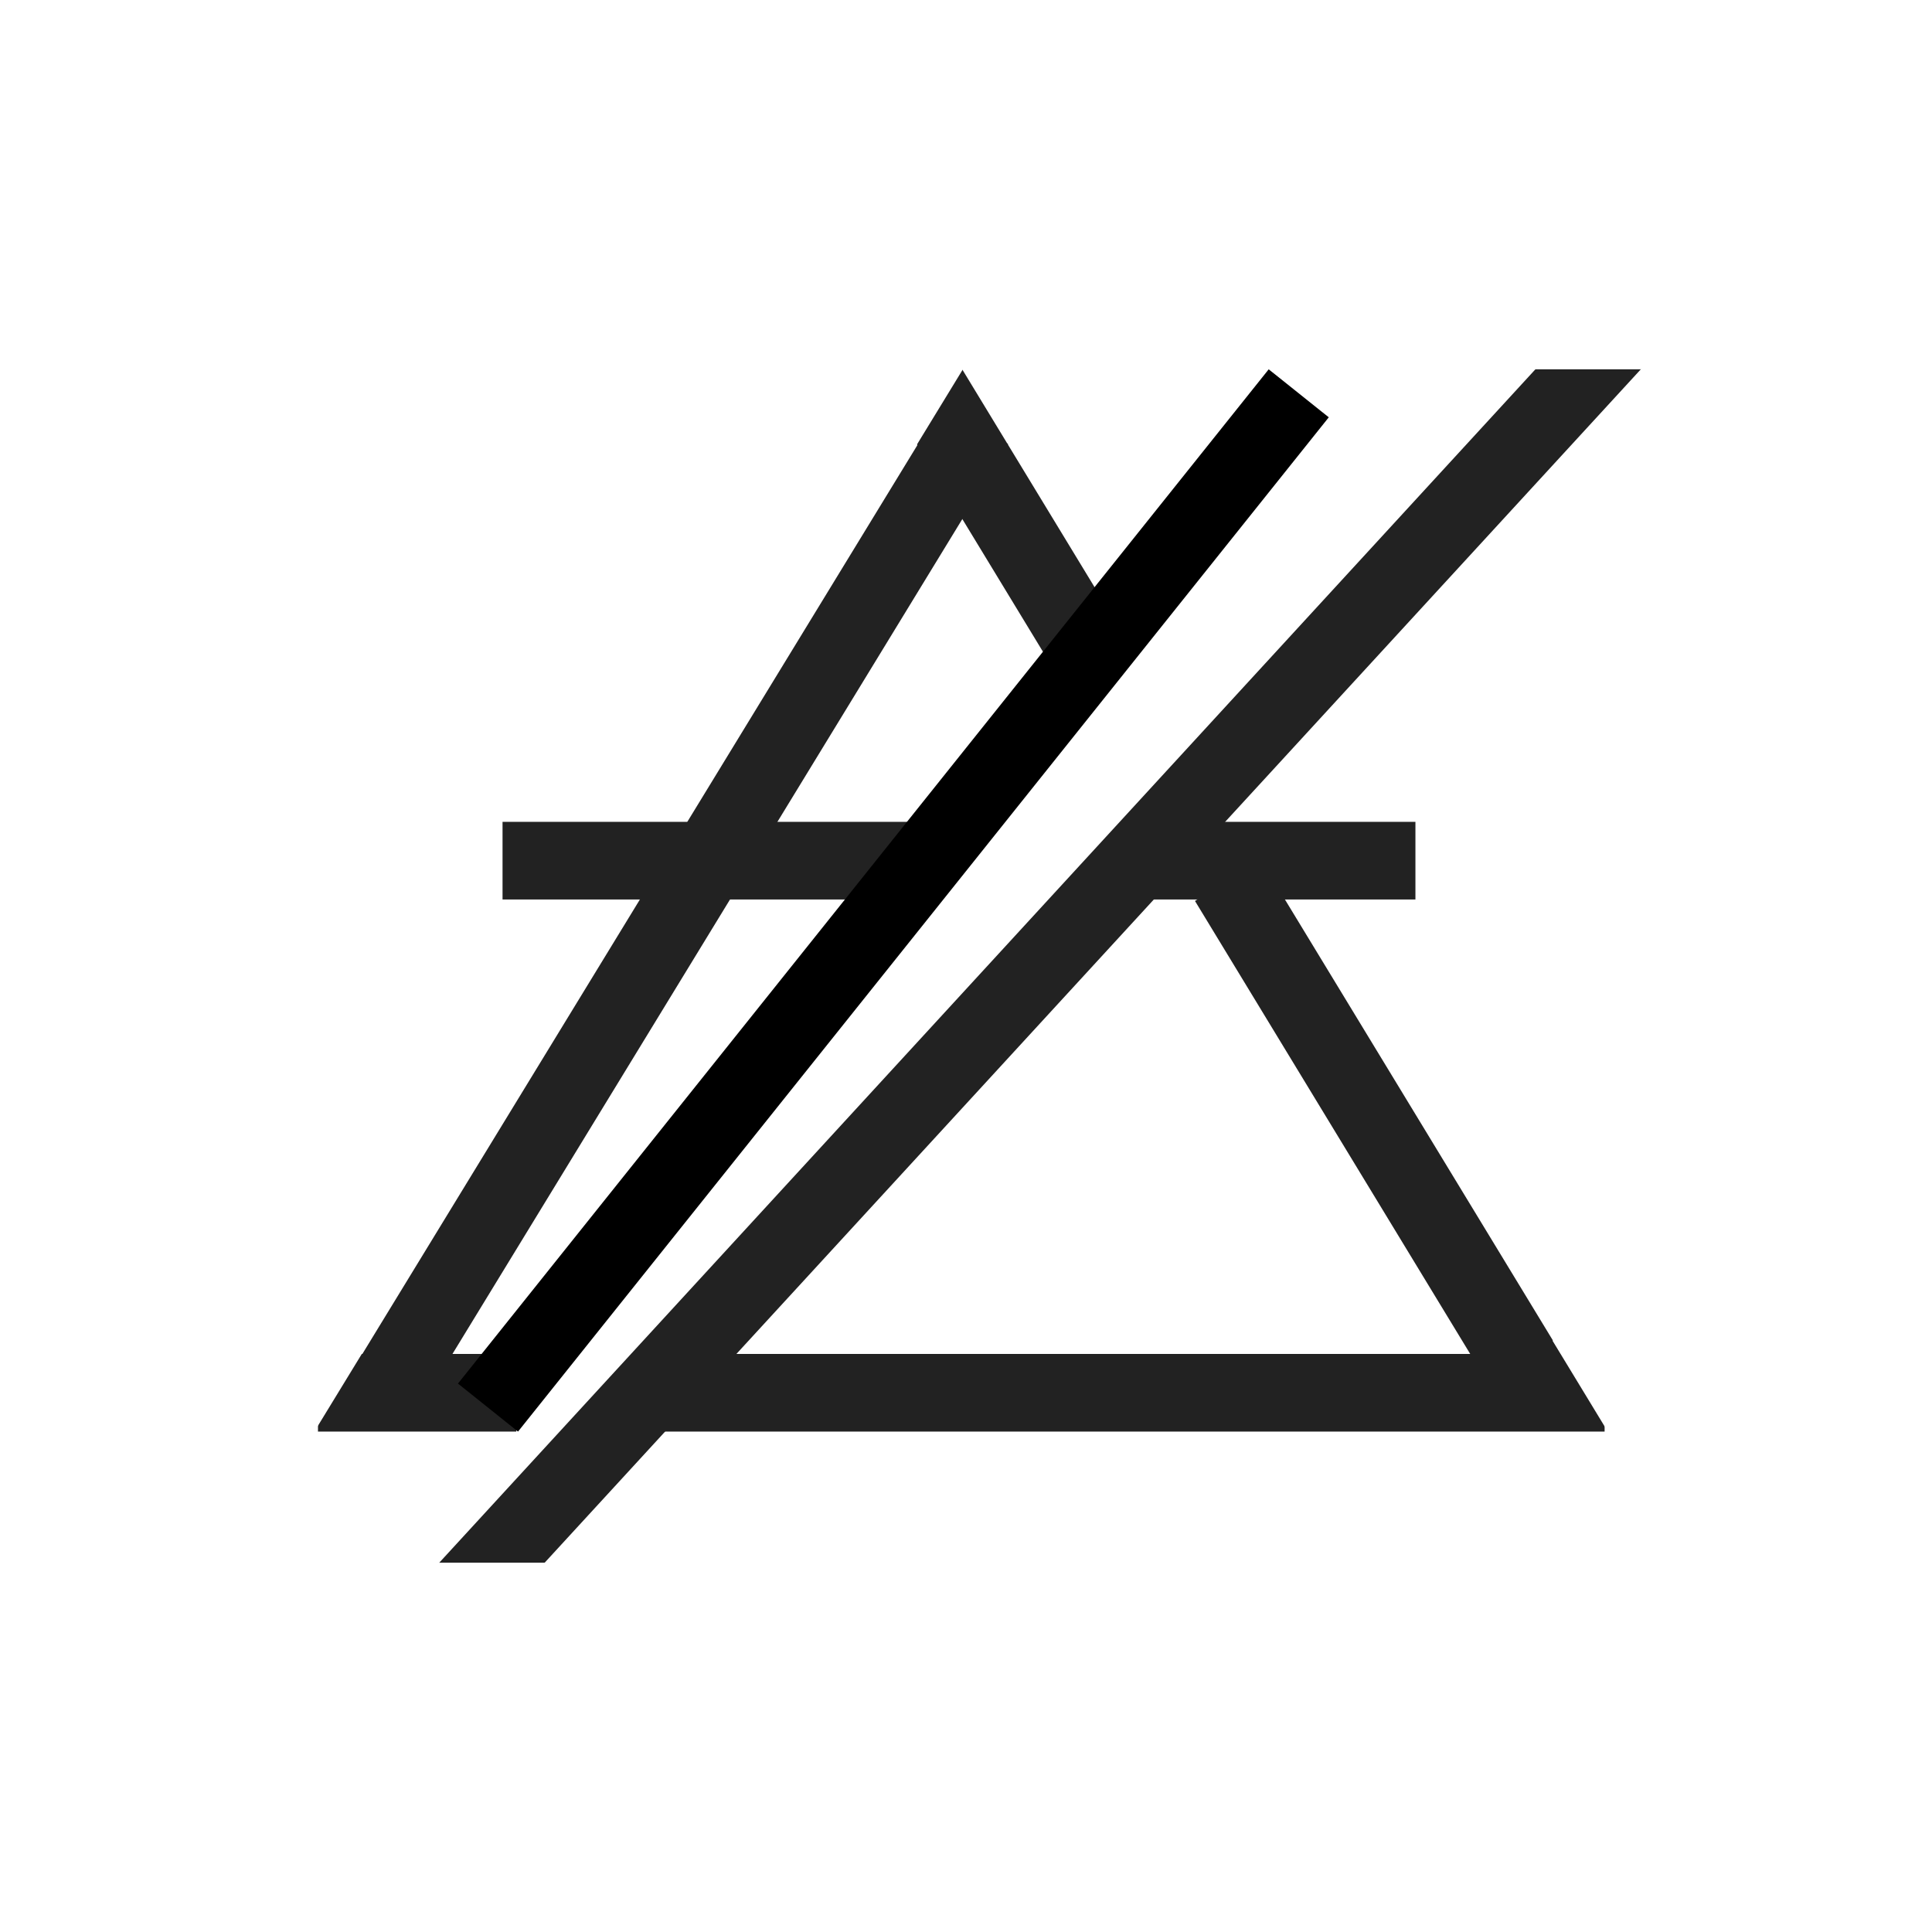 <svg xmlns="http://www.w3.org/2000/svg" xmlns:xlink="http://www.w3.org/1999/xlink" width="500" zoomAndPan="magnify" viewBox="0 0 375 375" height="500" preserveAspectRatio="xMidYMid meet" version="1.0"><defs><clipPath id="bc88998e66"><path d="M 40 4 L 275 4 L 275 258 L 40 258 Z M 40 4 " clip-rule="nonzero"/></clipPath><clipPath id="63094f2460"><path d="M 40.23 247.348 L 263.062 4.75 L 274.16 14.945 L 51.328 257.543 Z M 40.23 247.348 " clip-rule="nonzero"/></clipPath><clipPath id="ec8207323f"><path d="M 0.199 0.719 L 234.199 0.719 L 234.199 253.68 L 0.199 253.68 Z M 0.199 0.719 " clip-rule="nonzero"/></clipPath><clipPath id="bba49eec28"><path d="M 0.23 243.348 L 223.062 0.75 L 234.16 10.945 L 11.328 253.543 Z M 0.23 243.348 " clip-rule="nonzero"/></clipPath><clipPath id="ae877e57f1"><rect x="0" width="235" y="0" height="254"/></clipPath><clipPath id="3bb4454a26"><path d="M 16.719 206.801 L 55.242 206.801 L 55.242 221.871 L 16.719 221.871 Z M 16.719 206.801 " clip-rule="nonzero"/></clipPath><clipPath id="b07774cefc"><path d="M 0.719 0.801 L 39.242 0.801 L 39.242 15.871 L 0.719 15.871 Z M 0.719 0.801 " clip-rule="nonzero"/></clipPath><clipPath id="cf93dd6b5e"><rect x="0" width="40" y="0" height="16"/></clipPath><clipPath id="e8e70231f1"><path d="M 25 22 L 151 22 L 151 215 L 25 215 Z M 25 22 " clip-rule="nonzero"/></clipPath><clipPath id="e8106074f9"><path d="M 25.168 207.07 L 137.941 22.406 L 150.68 30.188 L 37.906 214.848 Z M 25.168 207.07 " clip-rule="nonzero"/></clipPath><clipPath id="5514eb05c8"><path d="M 0.078 0.238 L 125.84 0.238 L 125.84 192.961 L 0.078 192.961 Z M 0.078 0.238 " clip-rule="nonzero"/></clipPath><clipPath id="e88770e932"><path d="M 0.168 185.07 L 112.941 0.406 L 125.68 8.188 L 12.906 192.848 Z M 0.168 185.07 " clip-rule="nonzero"/></clipPath><clipPath id="d3c878c441"><rect x="0" width="126" y="0" height="193"/></clipPath><clipPath id="a56e8a135b"><path d="M 128 15 L 174 15 L 174 77 L 128 77 Z M 128 15 " clip-rule="nonzero"/></clipPath><clipPath id="711935dcf8"><path d="M 161.012 76.383 L 128.879 23.504 L 141.758 15.68 L 173.891 68.559 Z M 161.012 76.383 " clip-rule="nonzero"/></clipPath><clipPath id="dc8c671559"><path d="M 0.762 0.52 L 46 0.52 L 46 61.48 L 0.762 61.48 Z M 0.762 0.52 " clip-rule="nonzero"/></clipPath><clipPath id="f88cc06ab2"><path d="M 33.012 61.383 L 0.879 8.504 L 13.758 0.68 L 45.891 53.559 Z M 33.012 61.383 " clip-rule="nonzero"/></clipPath><clipPath id="ffa440d860"><rect x="0" width="46" y="0" height="62"/></clipPath><clipPath id="f95cbfc82c"><path d="M 52.543 103.52 L 136.375 103.52 L 136.375 118.59 L 52.543 118.59 Z M 52.543 103.52 " clip-rule="nonzero"/></clipPath><clipPath id="670d5e85e0"><path d="M 0.543 0.52 L 84.375 0.52 L 84.375 15.59 L 0.543 15.59 Z M 0.543 0.52 " clip-rule="nonzero"/></clipPath><clipPath id="554ee9a97a"><rect x="0" width="85" y="0" height="16"/></clipPath><clipPath id="c65ecedd2b"><path d="M 186 111 L 262 111 L 262 221 L 186 221 Z M 186 111 " clip-rule="nonzero"/></clipPath><clipPath id="8d6c440df5"><path d="M 248.957 220.938 L 186.941 118.875 L 199.82 111.047 L 261.84 213.109 Z M 248.957 220.938 " clip-rule="nonzero"/></clipPath><clipPath id="135e796541"><path d="M 0.84 0.039 L 75.961 0.039 L 75.961 109.961 L 0.84 109.961 Z M 0.84 0.039 " clip-rule="nonzero"/></clipPath><clipPath id="62b579985b"><path d="M 62.957 109.938 L 0.941 7.875 L 13.82 0.047 L 75.84 102.109 Z M 62.957 109.938 " clip-rule="nonzero"/></clipPath><clipPath id="6f971c2dda"><rect x="0" width="76" y="0" height="110"/></clipPath><clipPath id="9f84426442"><path d="M 177.055 103.52 L 229.734 103.52 L 229.734 118.59 L 177.055 118.59 Z M 177.055 103.52 " clip-rule="nonzero"/></clipPath><clipPath id="a99b7edb3c"><path d="M 0.055 0.52 L 52.734 0.52 L 52.734 15.59 L 0.055 15.59 Z M 0.055 0.52 " clip-rule="nonzero"/></clipPath><clipPath id="484e1d9252"><rect x="0" width="53" y="0" height="16"/></clipPath><clipPath id="ab0b64a64c"><path d="M 81.324 206.801 L 266.453 206.801 L 266.453 221.871 L 81.324 221.871 Z M 81.324 206.801 " clip-rule="nonzero"/></clipPath><clipPath id="6d36964491"><path d="M 0.324 0.801 L 185.453 0.801 L 185.453 15.871 L 0.324 15.871 Z M 0.324 0.801 " clip-rule="nonzero"/></clipPath><clipPath id="ef37719b1b"><rect x="0" width="186" y="0" height="16"/></clipPath><clipPath id="431d694547"><path d="M 0.602 196 L 27 196 L 27 226 L 0.602 226 Z M 0.602 196 " clip-rule="nonzero"/></clipPath><clipPath id="89b39db5fc"><path d="M 0.812 217.859 L 13.91 196.414 L 26.773 204.27 L 13.676 225.711 Z M 0.812 217.859 " clip-rule="nonzero"/></clipPath><clipPath id="8406084ef0"><path d="M 0.602 0.238 L 27 0.238 L 27 29.762 L 0.602 29.762 Z M 0.602 0.238 " clip-rule="nonzero"/></clipPath><clipPath id="c7c9077e33"><path d="M 0.812 21.859 L 13.91 0.414 L 26.773 8.27 L 13.676 29.711 Z M 0.812 21.859 " clip-rule="nonzero"/></clipPath><clipPath id="a28fd073be"><rect x="0" width="27" y="0" height="30"/></clipPath><clipPath id="57b7fa0369"><path d="M 119 7 L 143 7 L 143 32 L 119 32 Z M 119 7 " clip-rule="nonzero"/></clipPath><clipPath id="a0c92f4b33"><path d="M 119.23 23.879 L 129.355 7.297 L 142.219 15.152 L 132.094 31.734 Z M 119.23 23.879 " clip-rule="nonzero"/></clipPath><clipPath id="0404e5c952"><path d="M 0.16 0.121 L 23.441 0.121 L 23.441 24.84 L 0.16 24.84 Z M 0.16 0.121 " clip-rule="nonzero"/></clipPath><clipPath id="1e6a6aa4bd"><path d="M 0.23 16.879 L 10.355 0.297 L 23.219 8.152 L 13.094 24.734 Z M 0.23 16.879 " clip-rule="nonzero"/></clipPath><clipPath id="a1daaba7c9"><rect x="0" width="24" y="0" height="25"/></clipPath><clipPath id="5aa4635eea"><path d="M 251.312 0.609 L 284.188 0.609 L 284.188 15.684 L 251.312 15.684 Z M 251.312 0.609 " clip-rule="nonzero"/></clipPath><clipPath id="35969f63ce"><path d="M 0.312 0.609 L 33.188 0.609 L 33.188 15.684 L 0.312 15.684 Z M 0.312 0.609 " clip-rule="nonzero"/></clipPath><clipPath id="1f3b715302"><rect x="0" width="34" y="0" height="16"/></clipPath><clipPath id="e093e8ffd4"><path d="M 256 196 L 283 196 L 283 226 L 256 226 Z M 256 196 " clip-rule="nonzero"/></clipPath><clipPath id="e6cee548db"><path d="M 269.398 225.707 L 256.348 204.234 L 269.23 196.406 L 282.277 217.879 Z M 269.398 225.707 " clip-rule="nonzero"/></clipPath><clipPath id="f47b15c1f2"><path d="M 0.199 0.238 L 26.359 0.238 L 26.359 29.762 L 0.199 29.762 Z M 0.199 0.238 " clip-rule="nonzero"/></clipPath><clipPath id="5b34a8597b"><path d="M 13.398 29.707 L 0.348 8.234 L 13.23 0.406 L 26.277 21.879 Z M 13.398 29.707 " clip-rule="nonzero"/></clipPath><clipPath id="f8525e34c1"><rect x="0" width="27" y="0" height="30"/></clipPath><clipPath id="88998dccc8"><path d="M 43 15 L 213 15 L 213 222 L 43 222 Z M 43 15 " clip-rule="nonzero"/></clipPath><clipPath id="99f4f241e6"><path d="M 43.891 212.551 L 201.254 15.684 L 212.914 25 L 55.547 221.871 Z M 43.891 212.551 " clip-rule="nonzero"/></clipPath><clipPath id="f94dee7b09"><path d="M 0.801 0.52 L 170 0.52 L 170 206.922 L 0.801 206.922 Z M 0.801 0.52 " clip-rule="nonzero"/></clipPath><clipPath id="1733f5c2ff"><path d="M 0.891 197.551 L 158.254 0.684 L 169.914 10 L 12.547 206.871 Z M 0.891 197.551 " clip-rule="nonzero"/></clipPath><clipPath id="fbcbd1150e"><rect x="0" width="170" y="0" height="207"/></clipPath><clipPath id="6a33187c22"><path d="M 38.805 247.316 L 71.684 247.316 L 71.684 262.391 L 38.805 262.391 Z M 38.805 247.316 " clip-rule="nonzero"/></clipPath><clipPath id="dbed7056bb"><path d="M 0.805 0.316 L 33.684 0.316 L 33.684 15.391 L 0.805 15.391 Z M 0.805 0.316 " clip-rule="nonzero"/></clipPath><clipPath id="2c5e3b8d7f"><rect x="0" width="34" y="0" height="16"/></clipPath><clipPath id="6245acae1d"><rect x="0" width="285" y="0" height="263"/></clipPath></defs><rect x="-37.5" width="450" fill="#ffffff" y="-37.5" height="450" fill-opacity="1"/><rect x="-37.5" width="450" fill="#ffffff" y="-37.5" height="450" fill-opacity="1"/><g transform="matrix(1, 0, 0, 1, 45, 56)"><g clip-path="url(#6245acae1d)"><g clip-path="url(#bc88998e66)"><g clip-path="url(#63094f2460)"><g transform="matrix(1, 0, 0, 1, 40, 4)"><g clip-path="url(#ae877e57f1)"><g clip-path="url(#ec8207323f)"><g clip-path="url(#bba49eec28)"><path fill="#222222" d="M 0.23 243.348 L 223.051 0.758 L 234.152 10.953 L 11.328 253.543 Z M 0.23 243.348 " fill-opacity="1" fill-rule="nonzero"/></g></g></g></g></g></g><g clip-path="url(#3bb4454a26)"><g transform="matrix(1, 0, 0, 1, 16, 206)"><g clip-path="url(#cf93dd6b5e)"><g clip-path="url(#b07774cefc)"><path fill="#222222" d="M 0.719 0.801 L 39.219 0.801 L 39.219 15.871 L 0.719 15.871 Z M 0.719 0.801 " fill-opacity="1" fill-rule="nonzero"/></g></g></g></g><g clip-path="url(#e8e70231f1)"><g clip-path="url(#e8106074f9)"><g transform="matrix(1, 0, 0, 1, 25, 22)"><g clip-path="url(#d3c878c441)"><g clip-path="url(#5514eb05c8)"><g clip-path="url(#e88770e932)"><path fill="#222222" d="M 0.168 185.07 L 112.938 0.414 L 125.676 8.195 L 12.906 192.848 Z M 0.168 185.07 " fill-opacity="1" fill-rule="nonzero"/></g></g></g></g></g></g><g clip-path="url(#a56e8a135b)"><g clip-path="url(#711935dcf8)"><g transform="matrix(1, 0, 0, 1, 128, 15)"><g clip-path="url(#ffa440d860)"><g clip-path="url(#dc8c671559)"><g clip-path="url(#f88cc06ab2)"><path fill="#222222" d="M 33.012 61.383 L 0.879 8.504 L 13.758 0.68 L 45.891 53.559 Z M 33.012 61.383 " fill-opacity="1" fill-rule="nonzero"/></g></g></g></g></g></g><g clip-path="url(#f95cbfc82c)"><g transform="matrix(1, 0, 0, 1, 52, 103)"><g clip-path="url(#554ee9a97a)"><g clip-path="url(#670d5e85e0)"><path fill="#222222" d="M 0.543 0.52 L 84.379 0.52 L 84.379 15.59 L 0.543 15.59 Z M 0.543 0.52 " fill-opacity="1" fill-rule="nonzero"/></g></g></g></g><g clip-path="url(#c65ecedd2b)"><g clip-path="url(#8d6c440df5)"><g transform="matrix(1, 0, 0, 1, 186, 111)"><g clip-path="url(#6f971c2dda)"><g clip-path="url(#135e796541)"><g clip-path="url(#62b579985b)"><path fill="#222222" d="M 62.957 109.938 L 0.93 7.852 L 13.809 0.023 L 75.84 102.109 Z M 62.957 109.938 " fill-opacity="1" fill-rule="nonzero"/></g></g></g></g></g></g><g clip-path="url(#9f84426442)"><g transform="matrix(1, 0, 0, 1, 177, 103)"><g clip-path="url(#484e1d9252)"><g clip-path="url(#a99b7edb3c)"><path fill="#222222" d="M 0.055 0.52 L 52.746 0.52 L 52.746 15.59 L 0.055 15.59 Z M 0.055 0.52 " fill-opacity="1" fill-rule="nonzero"/></g></g></g></g><g clip-path="url(#ab0b64a64c)"><g transform="matrix(1, 0, 0, 1, 81, 206)"><g clip-path="url(#ef37719b1b)"><g clip-path="url(#6d36964491)"><path fill="#222222" d="M 0.324 0.801 L 185.477 0.801 L 185.477 15.871 L 0.324 15.871 Z M 0.324 0.801 " fill-opacity="1" fill-rule="nonzero"/></g></g></g></g><g clip-path="url(#431d694547)"><g clip-path="url(#89b39db5fc)"><g transform="matrix(1, 0, 0, 1, -0, 196)"><g clip-path="url(#a28fd073be)"><g clip-path="url(#8406084ef0)"><g clip-path="url(#c7c9077e33)"><path fill="#ffffff" d="M 0.812 21.859 L 13.918 0.402 L 26.777 8.258 L 13.676 29.711 Z M 0.812 21.859 " fill-opacity="1" fill-rule="nonzero"/></g></g></g></g></g></g><g clip-path="url(#57b7fa0369)"><g clip-path="url(#a0c92f4b33)"><g transform="matrix(1, 0, 0, 1, 119, 7)"><g clip-path="url(#a1daaba7c9)"><g clip-path="url(#0404e5c952)"><g clip-path="url(#1e6a6aa4bd)"><path fill="#ffffff" d="M 0.23 16.879 L 10.355 0.301 L 23.219 8.156 L 13.094 24.734 Z M 0.23 16.879 " fill-opacity="1" fill-rule="nonzero"/></g></g></g></g></g></g><g clip-path="url(#5aa4635eea)"><g transform="matrix(1, 0, 0, 1, 251, 0)"><g clip-path="url(#1f3b715302)"><g clip-path="url(#35969f63ce)"><path fill="#ffffff" d="M 0.312 0.609 L 33.164 0.609 L 33.164 15.684 L 0.312 15.684 Z M 0.312 0.609 " fill-opacity="1" fill-rule="nonzero"/></g></g></g></g><g clip-path="url(#e093e8ffd4)"><g clip-path="url(#e6cee548db)"><g transform="matrix(1, 0, 0, 1, 256, 196)"><g clip-path="url(#f8525e34c1)"><g clip-path="url(#f47b15c1f2)"><g clip-path="url(#5b34a8597b)"><path fill="#ffffff" d="M 13.398 29.707 L 0.344 8.223 L 13.223 0.398 L 26.277 21.879 Z M 13.398 29.707 " fill-opacity="1" fill-rule="nonzero"/></g></g></g></g></g></g><g clip-path="url(#88998dccc8)"><g clip-path="url(#99f4f241e6)"><g transform="matrix(1, 0, 0, 1, 43, 15)"><g clip-path="url(#fbcbd1150e)"><g clip-path="url(#f94dee7b09)"><g clip-path="url(#1733f5c2ff)"><path fill="#000000" d="M 0.891 197.551 L 158.266 0.668 L 169.926 9.988 L 12.547 206.871 Z M 0.891 197.551 " fill-opacity="1" fill-rule="nonzero"/></g></g></g></g></g></g><g clip-path="url(#6a33187c22)"><g transform="matrix(1, 0, 0, 1, 38, 247)"><g clip-path="url(#2c5e3b8d7f)"><g clip-path="url(#dbed7056bb)"><path fill="#ffffff" d="M 0.805 0.316 L 33.656 0.316 L 33.656 15.391 L 0.805 15.391 Z M 0.805 0.316 " fill-opacity="1" fill-rule="nonzero"/></g></g></g></g></g></g></svg>